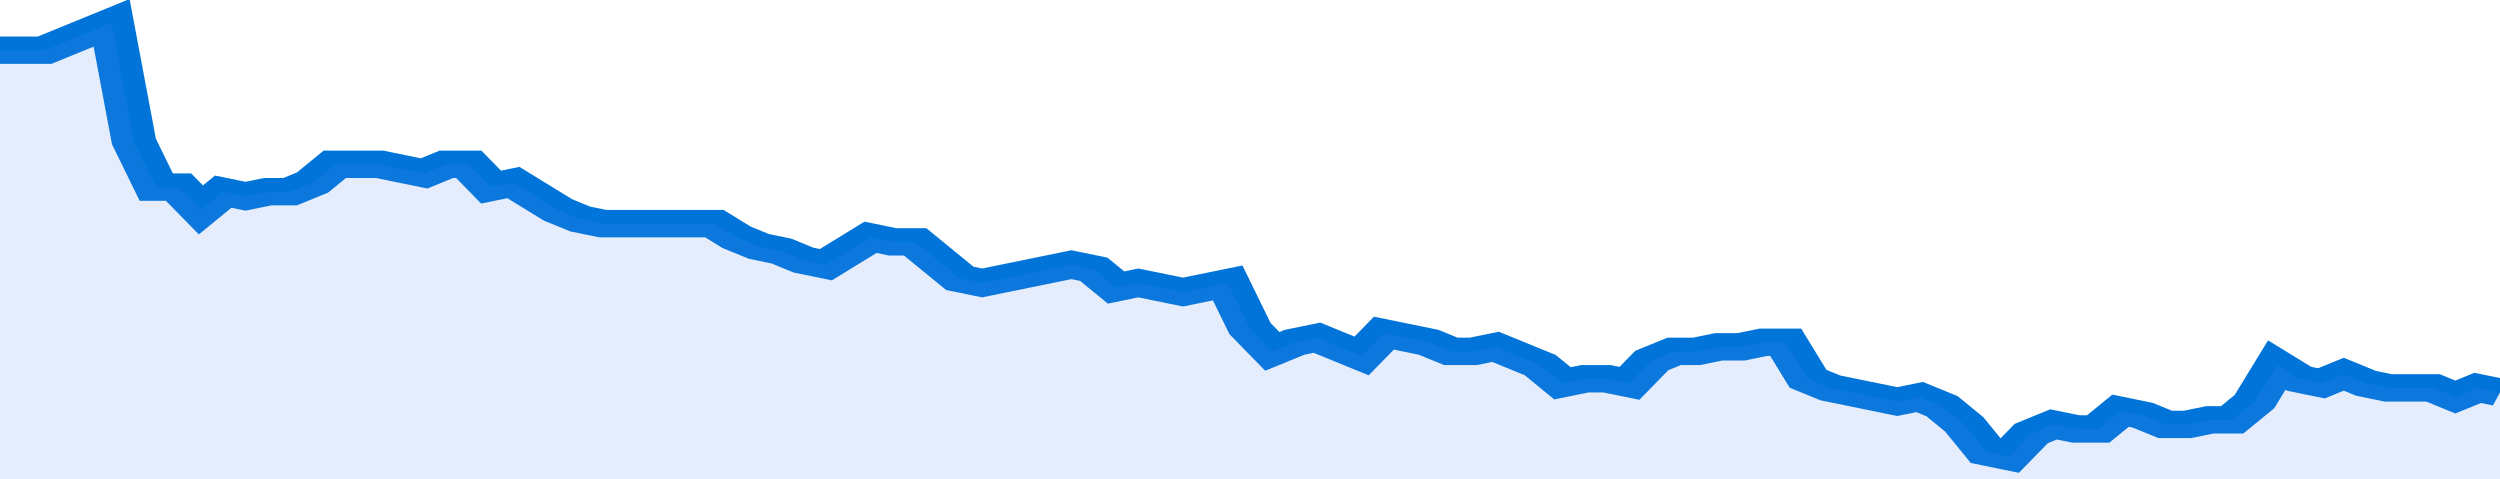 <svg xmlns="http://www.w3.org/2000/svg" viewBox="0 0 336 105" width="120" height="23" preserveAspectRatio="none">
				 <polyline fill="none" stroke="#0074d9" stroke-width="6" points="0, 11 3, 11 6, 11 9, 9 12, 7 15, 5 18, 31 21, 41 24, 41 27, 46 30, 42 33, 43 36, 42 39, 42 42, 40 45, 36 48, 36 51, 36 54, 37 57, 38 60, 36 63, 36 66, 41 69, 40 72, 43 75, 46 78, 48 81, 49 84, 49 87, 49 90, 49 93, 49 96, 49 99, 52 102, 54 105, 55 108, 57 111, 58 114, 55 117, 52 120, 53 123, 53 126, 57 129, 61 132, 62 135, 61 138, 60 141, 59 144, 58 147, 59 150, 63 153, 62 156, 63 159, 64 162, 63 165, 62 168, 72 171, 77 174, 75 177, 74 180, 76 183, 78 186, 73 189, 74 192, 75 195, 77 198, 77 201, 76 204, 78 207, 80 210, 84 213, 83 216, 83 219, 84 222, 79 225, 77 228, 77 231, 76 234, 76 237, 75 240, 75 243, 83 246, 85 249, 86 252, 87 255, 88 258, 87 261, 89 264, 93 267, 99 270, 100 273, 95 276, 93 279, 94 282, 94 285, 90 288, 91 291, 93 294, 93 297, 92 300, 92 303, 88 306, 80 309, 83 312, 84 315, 82 318, 84 321, 85 324, 85 327, 85 330, 87 333, 85 336, 86 336, 86 "> </polyline>
				 <polygon fill="#5085ec" opacity="0.15" points="0, 105 0, 11 3, 11 6, 11 9, 9 12, 7 15, 5 18, 31 21, 41 24, 41 27, 46 30, 42 33, 43 36, 42 39, 42 42, 40 45, 36 48, 36 51, 36 54, 37 57, 38 60, 36 63, 36 66, 41 69, 40 72, 43 75, 46 78, 48 81, 49 84, 49 87, 49 90, 49 93, 49 96, 49 99, 52 102, 54 105, 55 108, 57 111, 58 114, 55 117, 52 120, 53 123, 53 126, 57 129, 61 132, 62 135, 61 138, 60 141, 59 144, 58 147, 59 150, 63 153, 62 156, 63 159, 64 162, 63 165, 62 168, 72 171, 77 174, 75 177, 74 180, 76 183, 78 186, 73 189, 74 192, 75 195, 77 198, 77 201, 76 204, 78 207, 80 210, 84 213, 83 216, 83 219, 84 222, 79 225, 77 228, 77 231, 76 234, 76 237, 75 240, 75 243, 83 246, 85 249, 86 252, 87 255, 88 258, 87 261, 89 264, 93 267, 99 270, 100 273, 95 276, 93 279, 94 282, 94 285, 90 288, 91 291, 93 294, 93 297, 92 300, 92 303, 88 306, 80 309, 83 312, 84 315, 82 318, 84 321, 85 324, 85 327, 85 330, 87 333, 85 336, 86 336, 105 "></polygon>
			</svg>